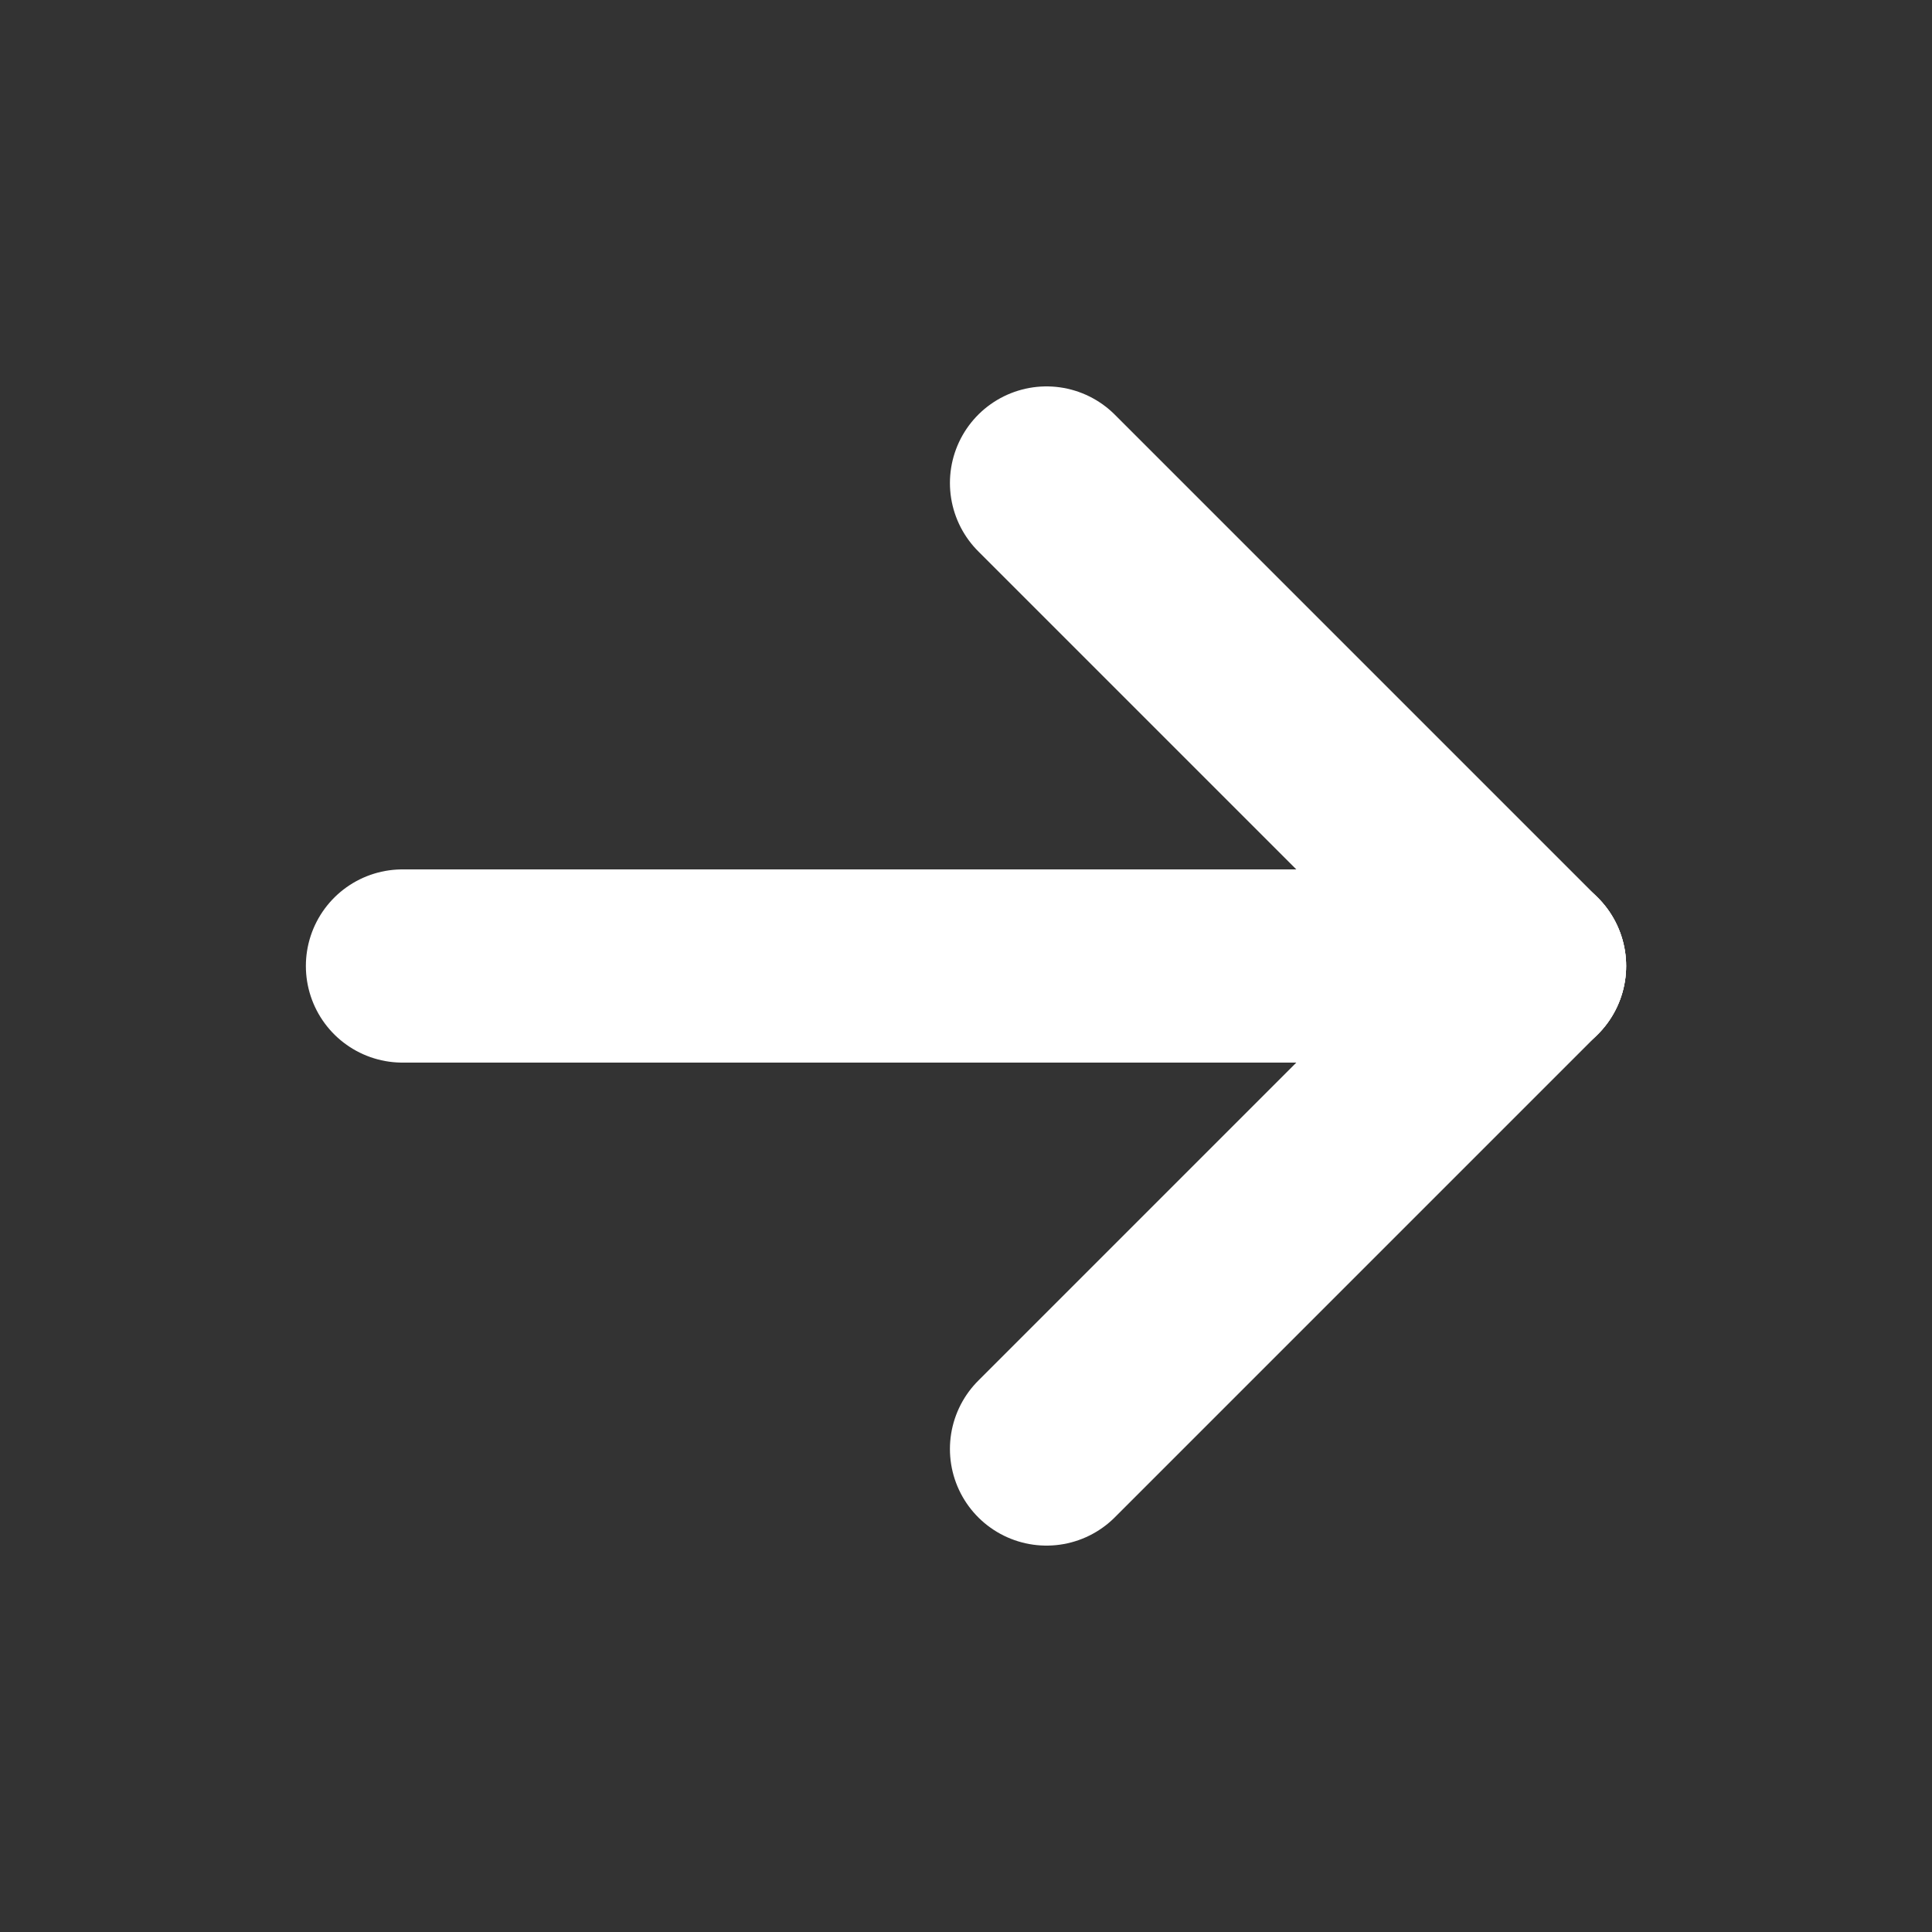 <svg width="22" height="22" viewBox="0 0 22 22" fill="none" xmlns="http://www.w3.org/2000/svg">
<rect x="0" y="0" width="22" height="22" fill="#333333" stroke="none"/>
<path d="M4.583 11L17.417 11" stroke="white" stroke-width="2.2" stroke-linecap="round" stroke-linejoin="round"/>
<path d="M11.917 16.5L17.417 11" stroke="white" stroke-width="2.2" stroke-linecap="round" stroke-linejoin="round"/>
<path d="M11.917 5.5L17.417 11" stroke="white" stroke-width="2.2" stroke-linecap="round" stroke-linejoin="round"/>
</svg>
